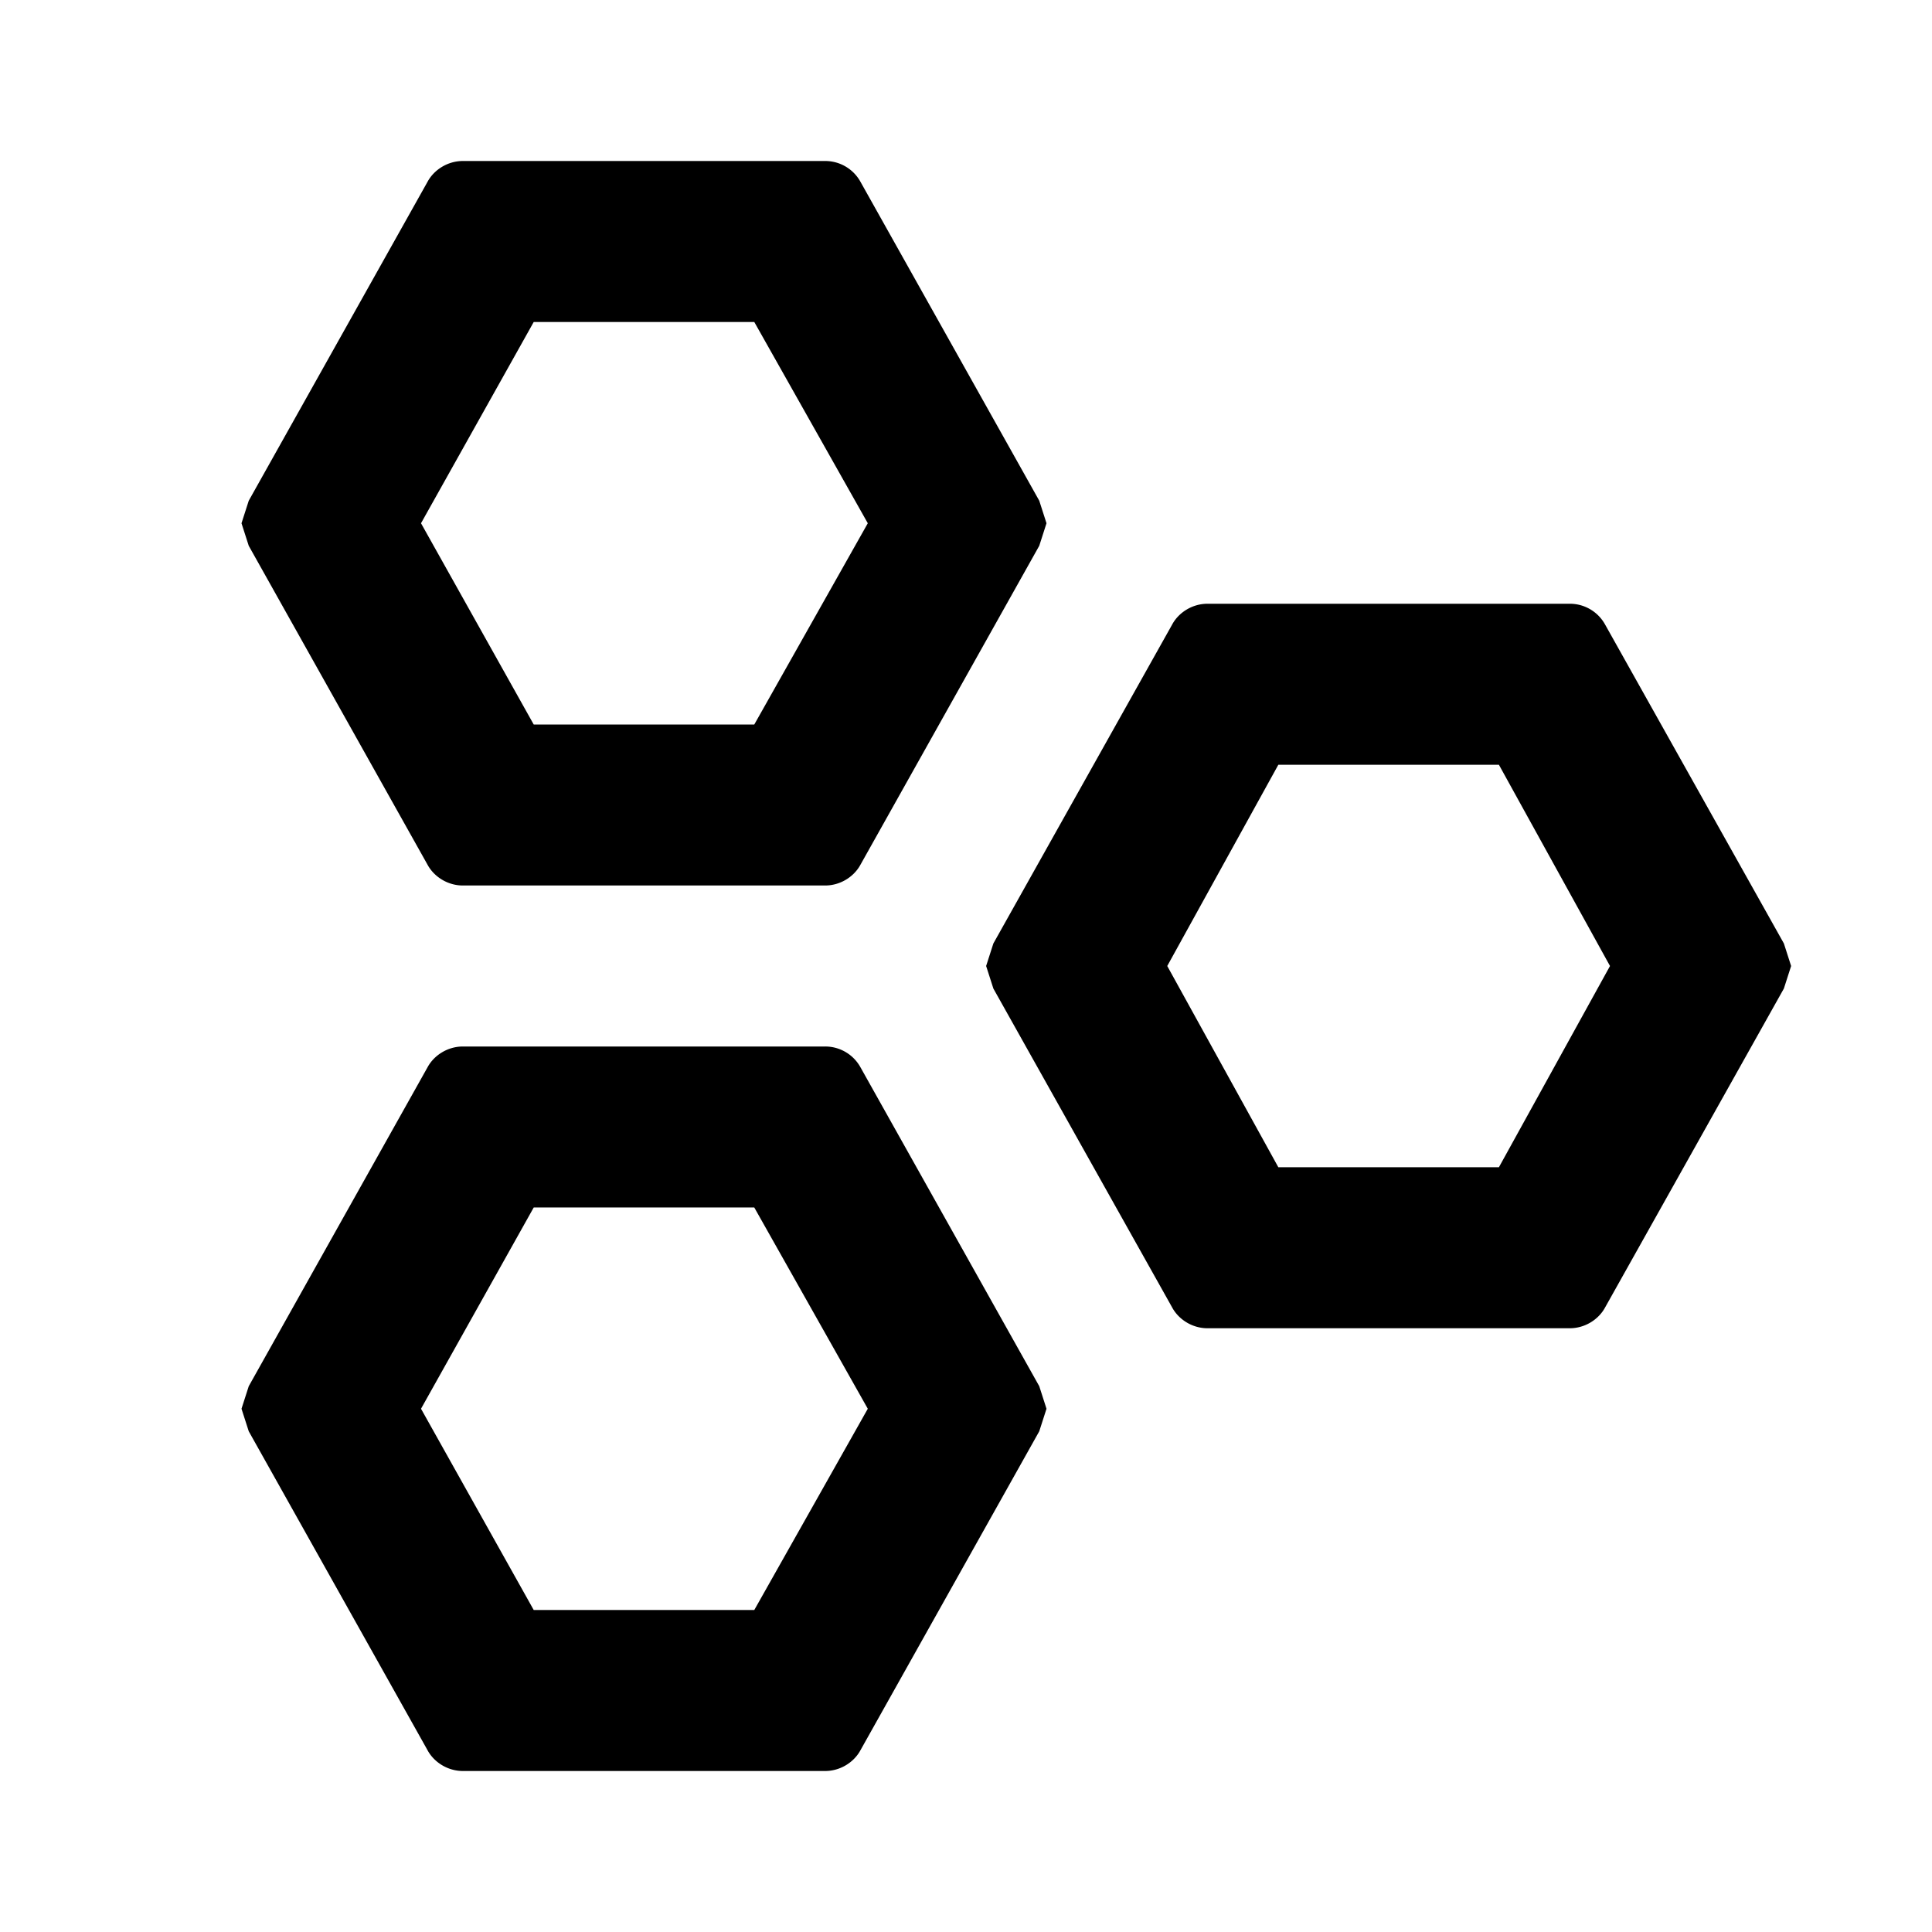 <?xml version="1.0" encoding="utf-8"?>
<!-- Generator: www.svgicons.com -->
<svg xmlns="http://www.w3.org/2000/svg" width="800" height="800" viewBox="0 0 24 24">
<path fill="currentColor" d="m9.37 4l1.41 2.5L9.37 9H6.63l-1.4-2.5L6.63 4zm.88-2h-4.5c-.19 0-.36.11-.44.26L3.09 6.22L3 6.5l.09.28l2.22 3.96c.08.15.25.26.44.26h4.5c.19 0 .36-.11.44-.26l2.22-3.96l.09-.28l-.09-.28l-2.22-3.96a.5.5 0 0 0-.44-.26m8.37 7.5L20 12l-1.38 2.5h-2.74L14.5 12l1.38-2.5zm.88-2H15c-.19 0-.36.11-.44.26l-2.22 3.96l-.09.28l.09.28l2.22 3.96c.08.15.25.26.44.26h4.5c.19 0 .36-.11.44-.26l2.22-3.96l.09-.28l-.09-.28l-2.22-3.96a.5.5 0 0 0-.44-.26M9.37 15l1.41 2.5L9.37 20H6.63l-1.4-2.5l1.4-2.5zm.88-2h-4.5c-.19 0-.36.11-.44.26l-2.22 3.96l-.09.28l.09.28l2.22 3.96c.08.15.25.26.44.26h4.5c.19 0 .36-.11.44-.26l2.22-3.96l.09-.28l-.09-.28l-2.22-3.96a.5.5 0 0 0-.44-.26"/>
</svg>